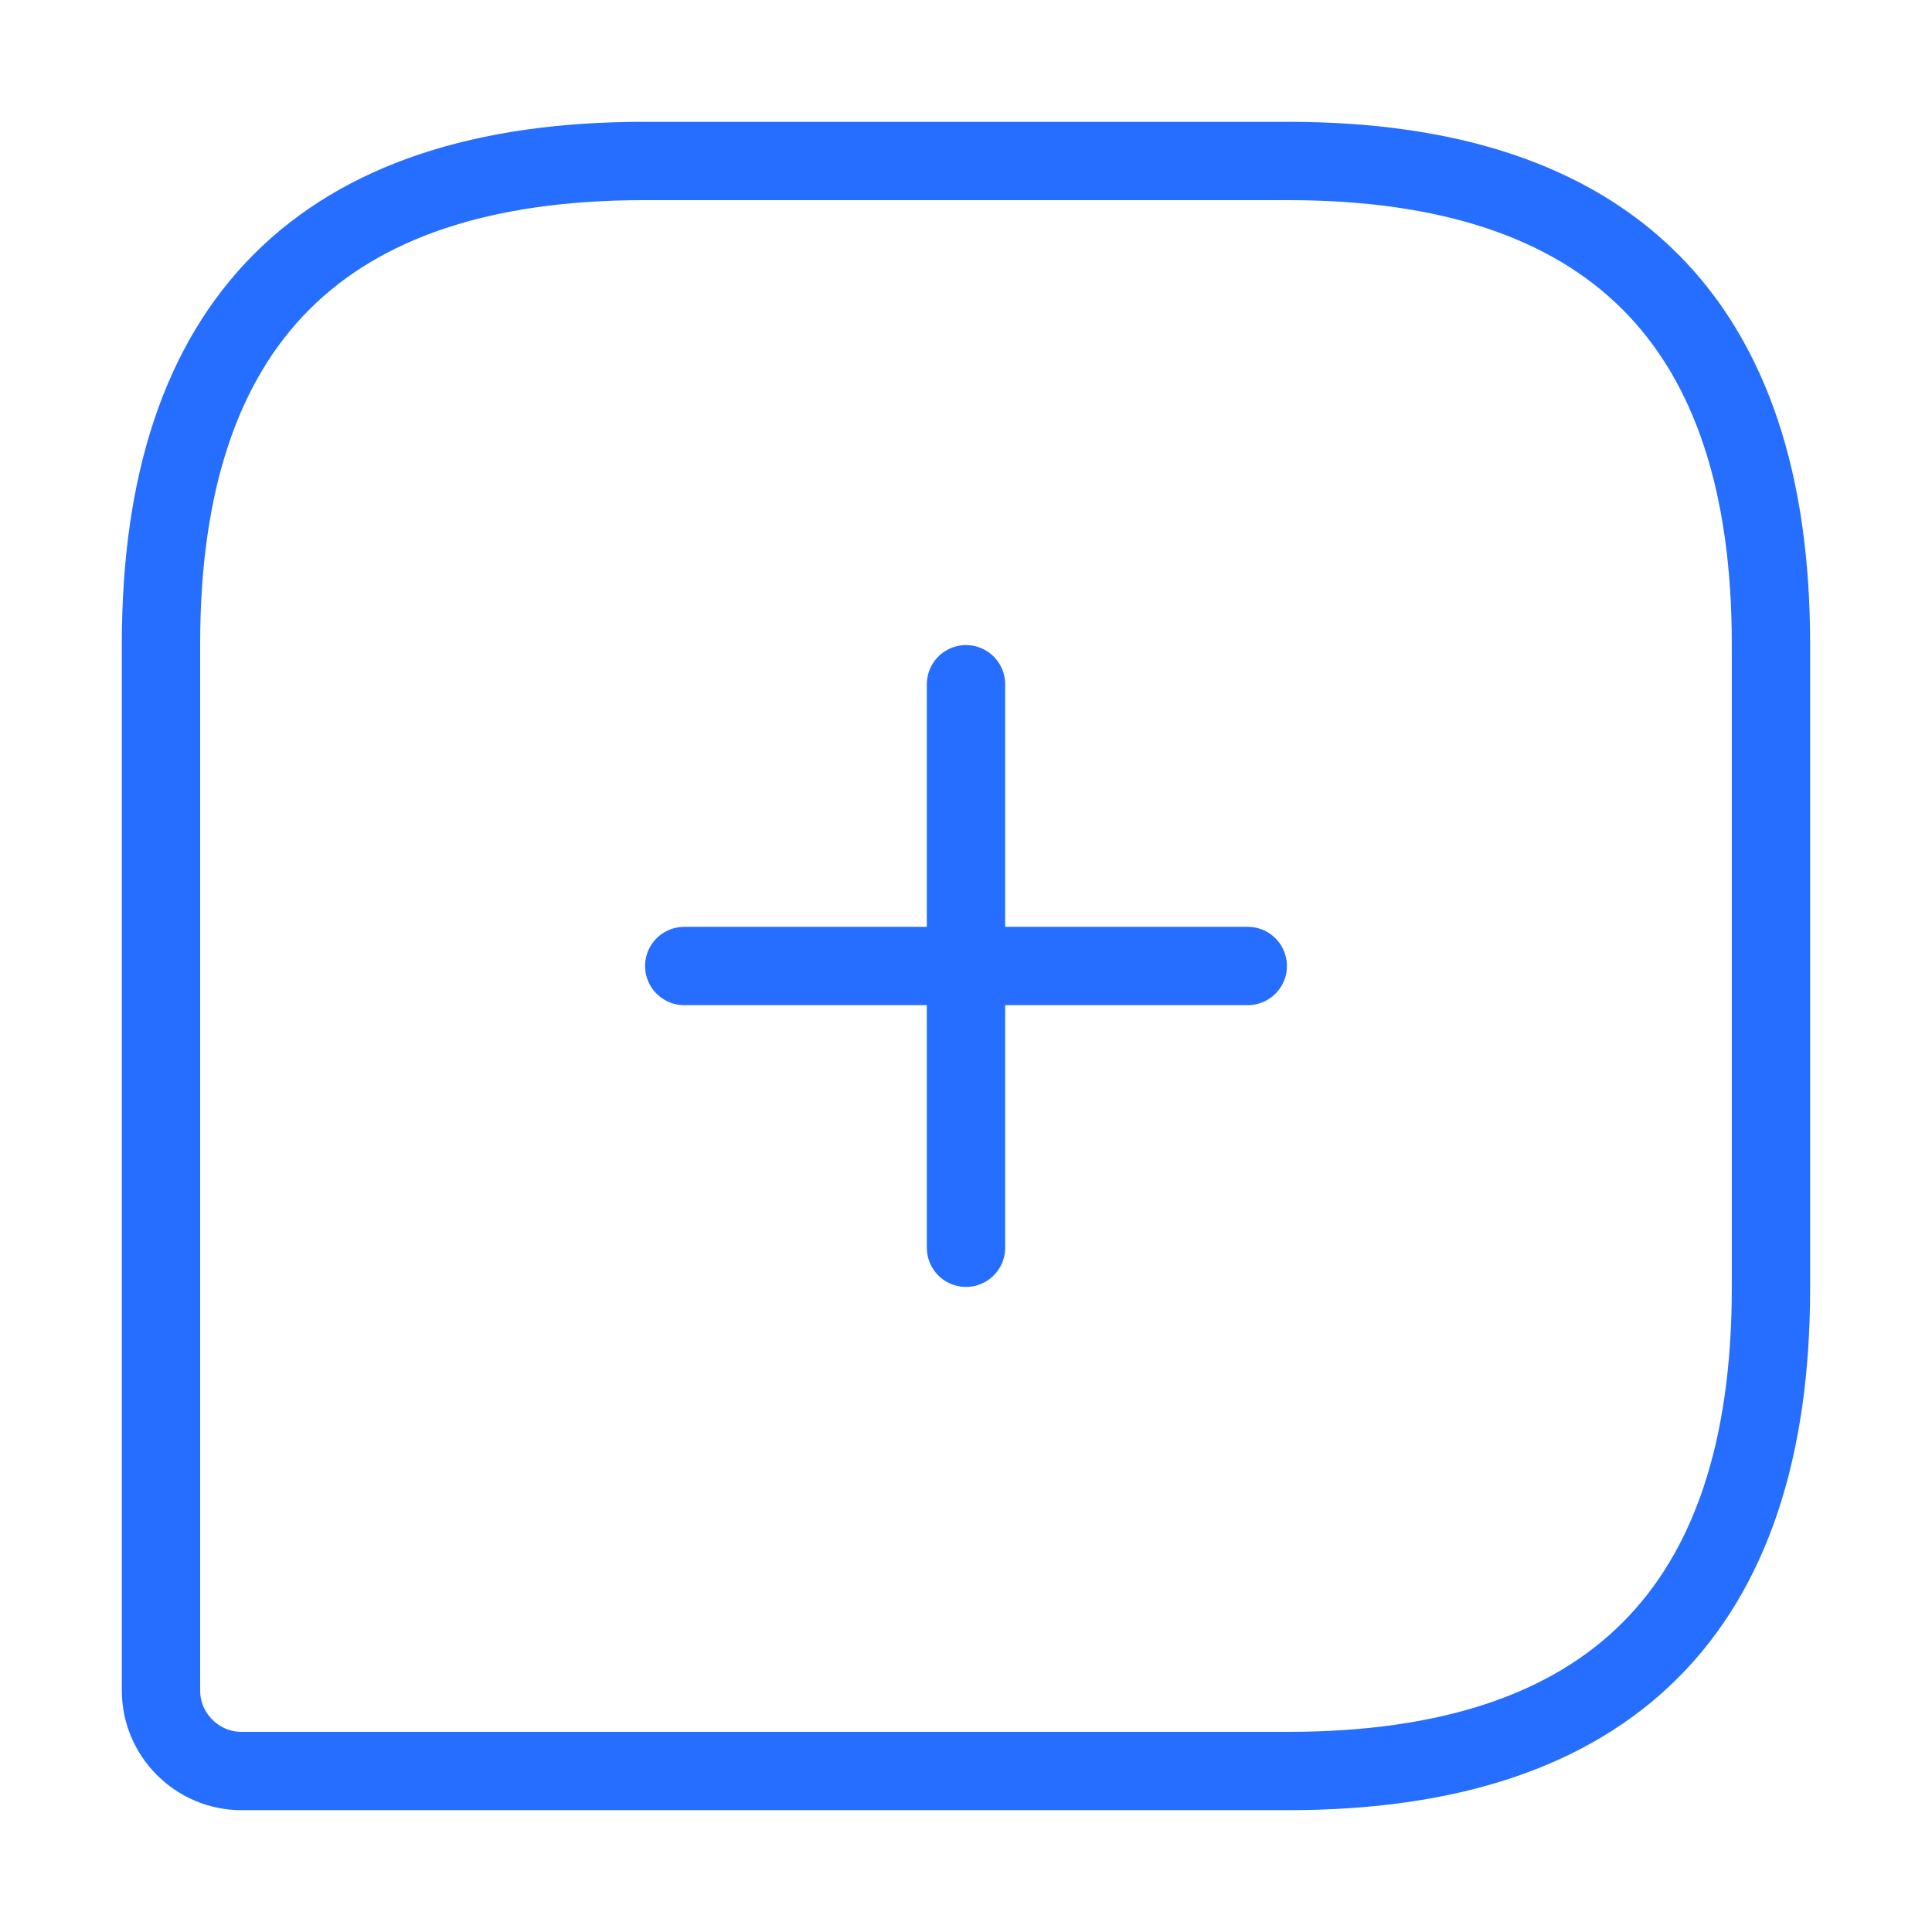 <svg xmlns="http://www.w3.org/2000/svg" width="37" height="37" viewBox="0 0 37 37" fill="none"><path d="M24.666 3.083H12.333C6.166 3.083 3.083 6.167 3.083 12.334V32.375C3.083 33.223 3.777 33.917 4.625 33.917H24.666C30.833 33.917 33.916 30.834 33.916 24.667V12.334C33.916 6.167 30.833 3.083 24.666 3.083Z" stroke="#256EFF" stroke-width="1.5" stroke-linecap="round" stroke-linejoin="round"></path><path d="M13.104 18.5H23.896" stroke="#256EFF" stroke-width="1.5" stroke-miterlimit="10" stroke-linecap="round" stroke-linejoin="round"></path><path d="M18.5 23.896V13.104" stroke="#256EFF" stroke-width="1.5" stroke-miterlimit="10" stroke-linecap="round" stroke-linejoin="round"></path></svg>